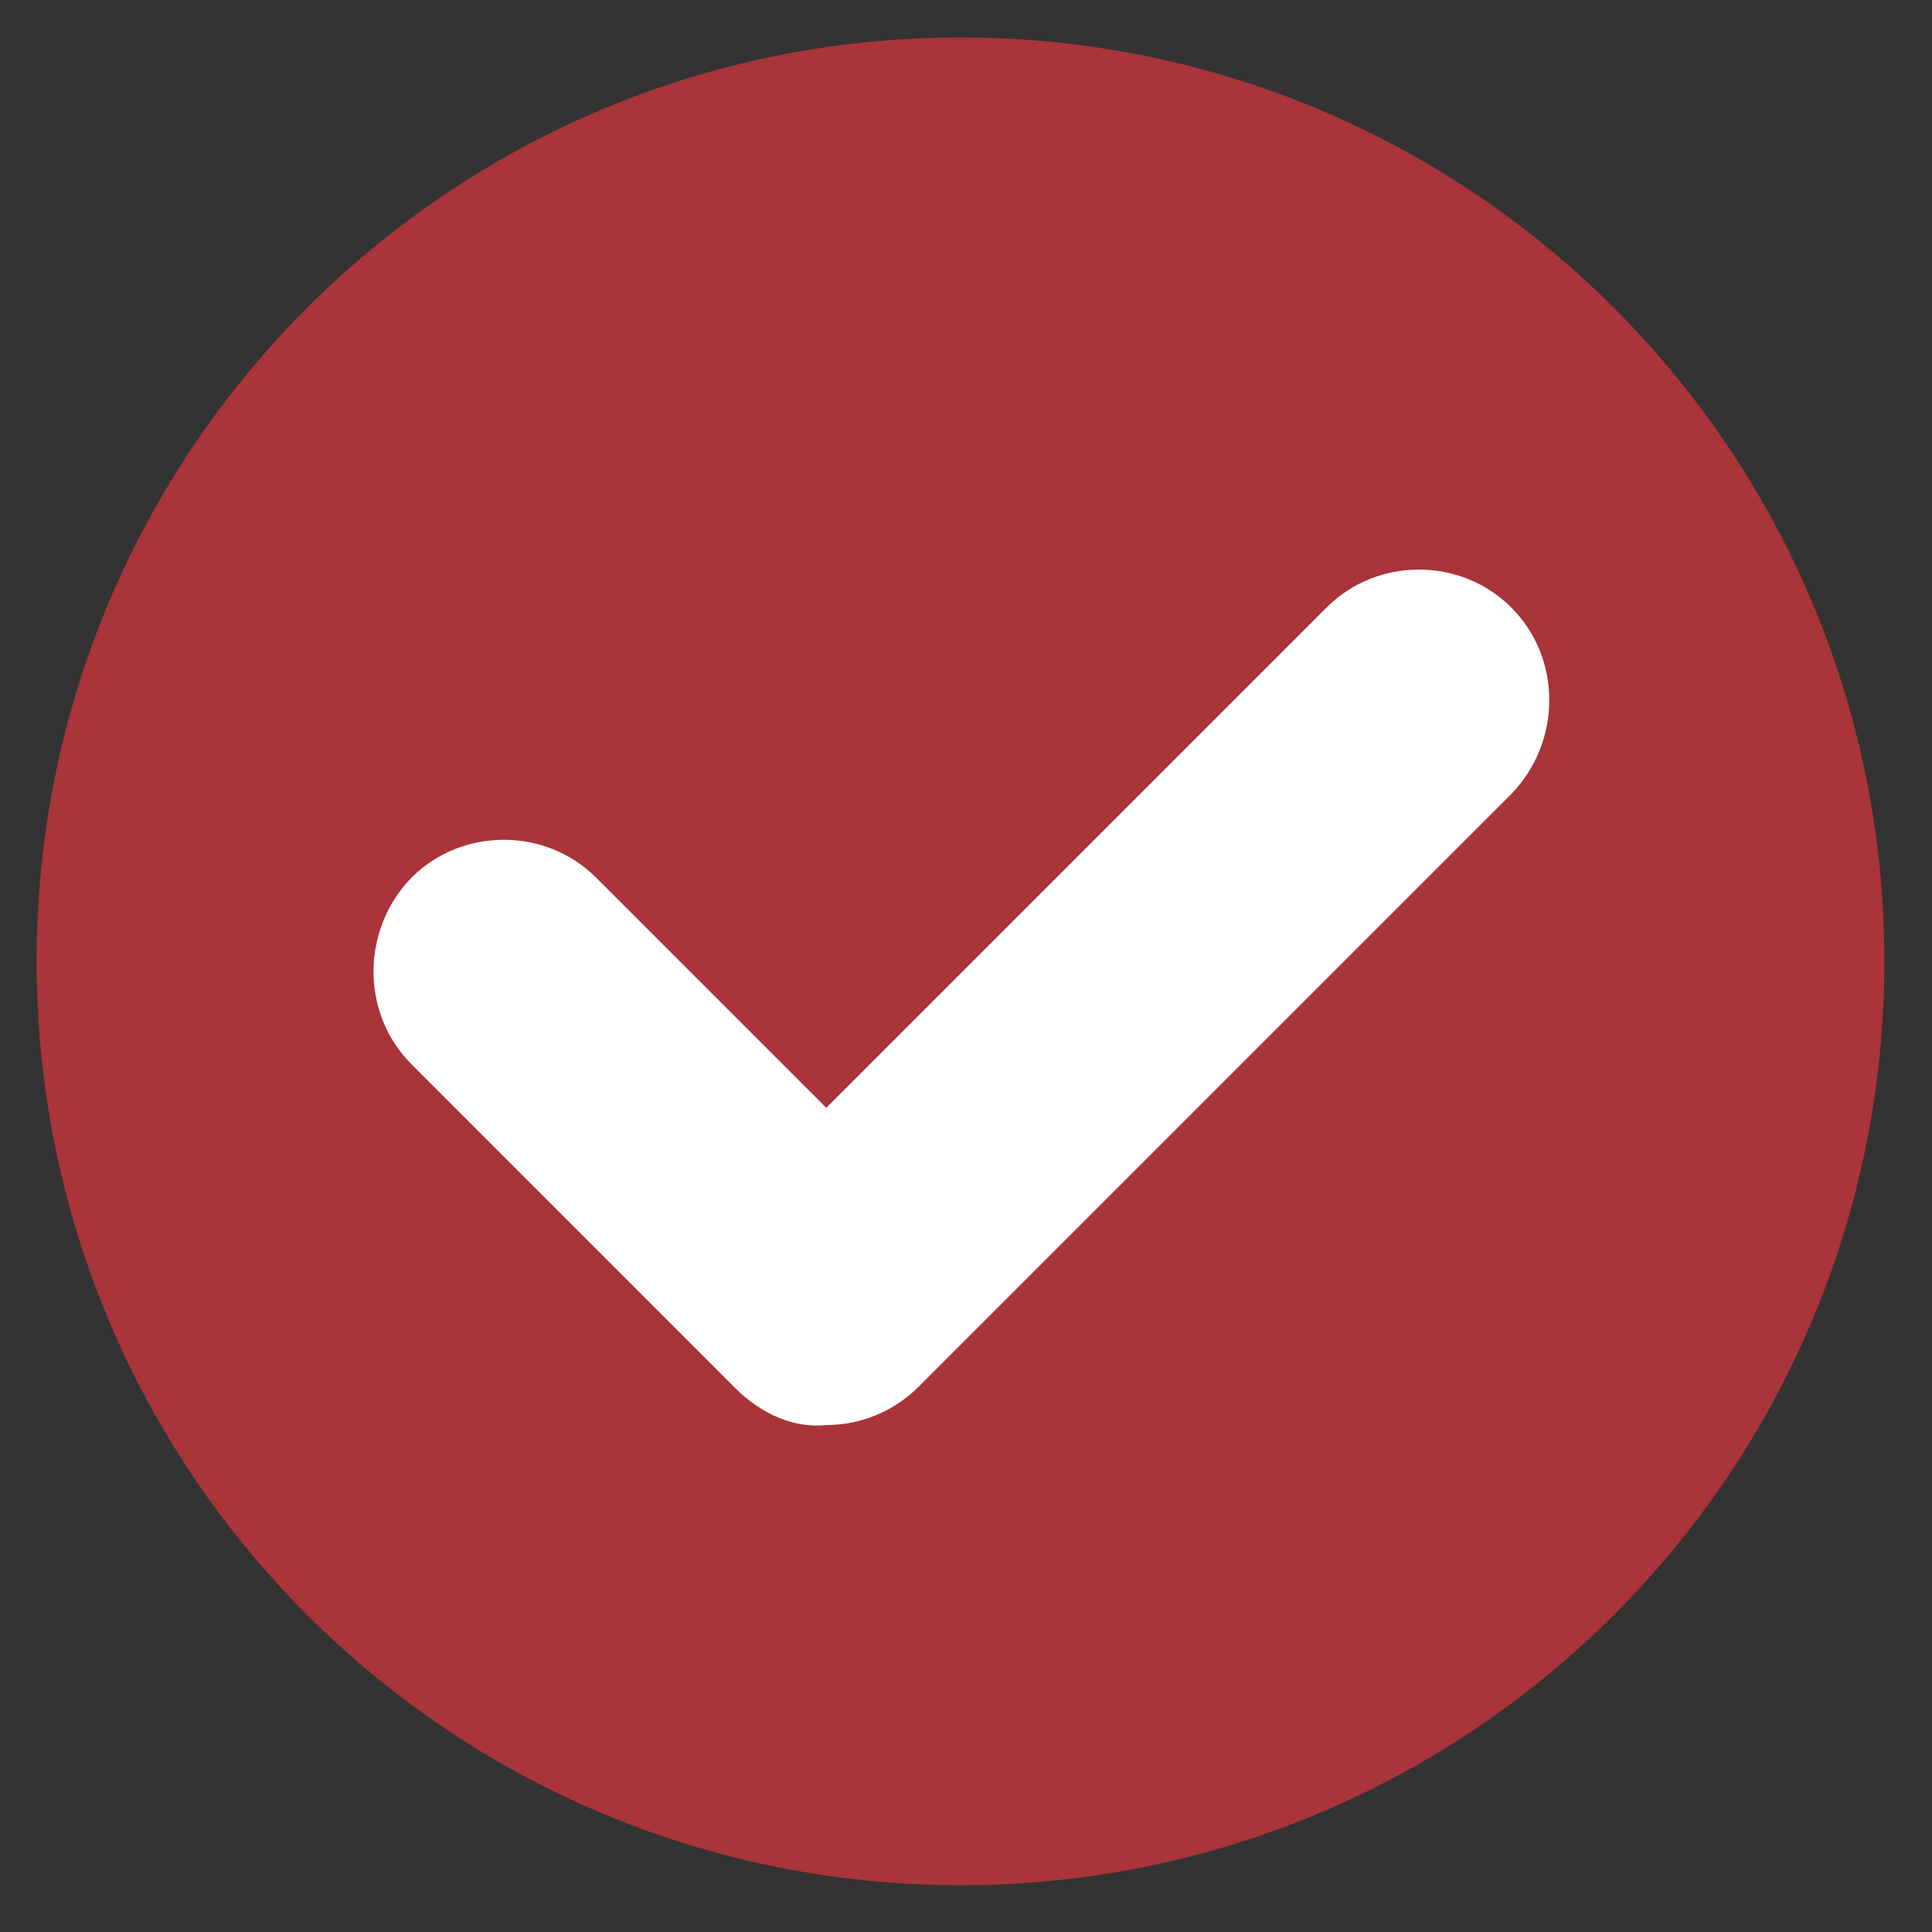 <?xml version="1.0" encoding="UTF-8"?>
<svg xmlns="http://www.w3.org/2000/svg" width="38" height="38" viewBox="0 0 38 38" fill="none">
  <rect x="0" y="0" width="38" height="38" fill="#333333" stroke="none"/>
  <path d="M37.063 18.909C37.063 28.955 28.937 37.08 18.891 37.08C8.845 37.08 0.72 28.955 0.72 18.909C0.72 8.863 8.845 0.737 18.891 0.737C28.937 0.737 37.063 8.863 37.063 18.909Z" fill="#A93439"></path>
  <path d="M14.469 27.309L8.092 20.931C7.098 19.937 7.098 18.291 8.092 17.263C9.086 16.269 10.732 16.269 11.726 17.263L16.252 21.789L26.092 11.949C27.086 10.954 28.732 10.954 29.726 11.949C30.721 12.943 30.721 14.589 29.726 15.617L18.069 27.274C17.589 27.754 16.938 28.029 16.252 28.029C15.635 28.097 14.983 27.823 14.469 27.309Z" fill="white"></path>
</svg>

